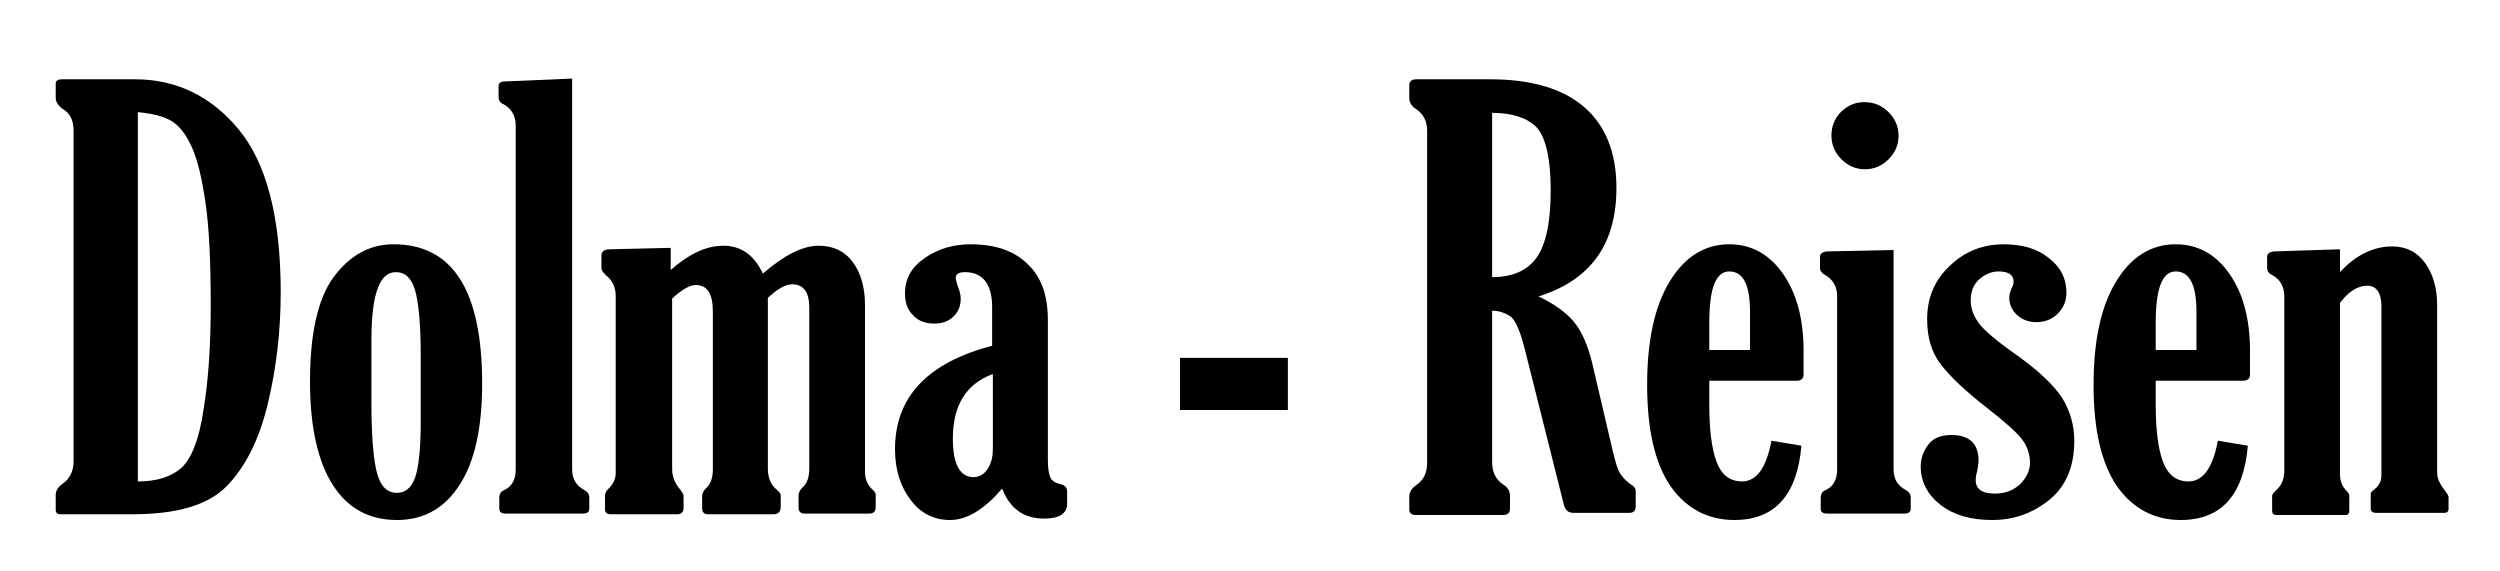 <?xml version="1.0" encoding="utf-8"?>
<!-- Generator: Adobe Illustrator 28.1.0, SVG Export Plug-In . SVG Version: 6.00 Build 0)  -->
<svg version="1.1" id="Ebene_1" xmlns="http://www.w3.org/2000/svg" xmlns:xlink="http://www.w3.org/1999/xlink" x="0px" y="0px"
	 viewBox="0 0 350 80" style="enable-background:new 0 0 350 80;" xml:space="preserve">
<g>
	<path d="M7.8,13.7v-2c0-0.4,0.3-0.6,0.9-0.6h10.2c5.7,0,10.6,2.3,14.5,7s5.9,12.3,5.9,22.8c0,5.4-0.6,10.6-1.8,15.6
		c-1.2,5-3.1,8.8-5.7,11.5c-2.6,2.7-7,4-13.3,4H8.5c-0.5,0-0.7-0.2-0.7-0.7v-2c0-0.6,0.3-1.1,1-1.6c1-0.7,1.5-1.8,1.5-3.1V18.3
		c0-1.3-0.4-2.3-1.3-2.9C8.2,14.9,7.8,14.3,7.8,13.7z M19.3,15.7v51.7c2.6,0,4.6-0.6,6.1-1.9c1.4-1.3,2.5-4,3.1-8.2
		c0.7-4.2,1-9.1,1-14.6c0-5.9-0.2-10.6-0.7-14.1c-0.5-3.5-1.1-6.1-1.9-7.9s-1.7-3-2.8-3.7C23,16.3,21.4,15.9,19.3,15.7z"/>
	<path d="M55.1,34.2c8.3,0,12.4,6.5,12.4,19.5c0,6.1-1,10.8-3.1,14.1s-5,5-8.8,5c-3.9,0-6.9-1.6-9-4.9c-2.1-3.3-3.2-8.1-3.2-14.5
		c0-6.7,1.1-11.6,3.3-14.6C49,35.7,51.8,34.2,55.1,34.2z M58.9,49.8c0-4.5-0.3-7.5-0.8-9.2c-0.5-1.7-1.4-2.5-2.7-2.5
		c-2.3,0-3.4,3.2-3.4,9.5v8.9c0,4.7,0.3,8,0.8,9.8c0.5,1.8,1.4,2.7,2.8,2.7c1.1,0,2-0.7,2.5-2.1c0.5-1.4,0.8-4,0.8-7.7V49.8z"/>
	<path d="M80.1,11v54.7c0,1.4,0.6,2.3,1.7,2.9c0.5,0.3,0.7,0.6,0.7,1.1v1.5c0,0.5-0.3,0.7-0.9,0.7H70.8c-0.6,0-0.9-0.2-0.9-0.7v-1.5
		c0-0.5,0.2-0.9,0.7-1.1c1.1-0.5,1.6-1.5,1.6-2.9V17.6c0-1.4-0.6-2.4-1.7-3c-0.5-0.2-0.7-0.6-0.7-1v-1.5c0-0.5,0.3-0.7,0.9-0.7
		L80.1,11z"/>
	<path d="M94.1,41.8v23.9c0,1,0.4,2,1.1,2.8c0.3,0.4,0.5,0.7,0.5,0.9v1.7c0,0.6-0.3,0.9-0.9,0.9h-9.2c-0.6,0-0.9-0.2-0.9-0.7v-1.9
		c0-0.4,0.2-0.7,0.6-1.1c0.6-0.6,0.9-1.3,0.9-2.1V41.5c0-1.2-0.4-2.2-1.3-2.9c-0.4-0.4-0.7-0.7-0.7-1.1v-1.7c0-0.6,0.4-0.9,1.2-0.9
		l8.5-0.2v3.1c2.5-2.2,4.9-3.4,7.4-3.4c2.4,0,4.3,1.3,5.5,3.9c3-2.6,5.6-3.9,7.8-3.9c2.1,0,3.7,0.8,4.8,2.3c1.1,1.5,1.7,3.5,1.7,6
		v23.4c0,0.9,0.3,1.7,1,2.4c0.4,0.3,0.5,0.6,0.5,0.8v1.7c0,0.6-0.3,0.9-0.9,0.9h-9.1c-0.5,0-0.8-0.3-0.8-0.8v-1.8
		c0-0.3,0.2-0.7,0.5-1c0.7-0.6,1-1.5,1-2.7V43.1c0-2.2-0.8-3.3-2.4-3.3c-0.9,0-2,0.6-3.4,1.9v23.9c0,1.3,0.4,2.3,1.3,3
		c0.3,0.3,0.5,0.5,0.5,0.7v1.6c0,0.7-0.3,1.1-1,1.1h-9.2c-0.5,0-0.8-0.3-0.8-0.8v-1.8c0-0.3,0.2-0.7,0.5-1c0.7-0.6,1-1.5,1-2.7V43.6
		c0-2.5-0.8-3.7-2.4-3.7C96.6,39.9,95.5,40.5,94.1,41.8z"/>
	<path d="M138.9,48.4V43c0-3.2-1.3-4.9-3.8-4.9c-0.9,0-1.3,0.3-1.3,0.8c0,0.2,0.1,0.5,0.2,0.9c0.3,0.8,0.5,1.4,0.5,2
		c0,1-0.3,1.8-1,2.5c-0.7,0.7-1.6,1-2.7,1c-1.3,0-2.3-0.4-3-1.2c-0.8-0.8-1.1-1.8-1.1-3c0-2.1,0.9-3.7,2.8-5s4-1.9,6.4-1.9
		c3.4,0,6.1,0.9,8,2.8c1.9,1.8,2.8,4.4,2.8,7.8v19.5c0,1.1,0.1,1.9,0.3,2.4c0.2,0.6,0.7,0.9,1.5,1.1c0.6,0.1,0.9,0.5,0.9,1v1.7
		c0,1.4-1.1,2.1-3.2,2.1c-2.9,0-4.8-1.4-5.9-4.2c-2.5,2.9-4.9,4.4-7.3,4.4c-2.2,0-4.1-0.9-5.5-2.8c-1.4-1.8-2.2-4.2-2.2-7.1
		C125.3,55.6,129.8,50.8,138.9,48.4z M138.9,52.4c-3.7,1.4-5.5,4.4-5.5,9c0,3.6,1,5.4,2.9,5.4c0.8,0,1.5-0.4,2-1.2
		c0.5-0.8,0.7-1.7,0.7-2.7V52.4z"/>
	<path d="M165.2,50.1h15.1v7.3h-15.1V50.1z"/>
	<path d="M208.9,43.5v21.2c0,1.4,0.5,2.4,1.5,3.1c0.7,0.4,1,1,1,1.6v1.8c0,0.6-0.3,0.9-1,0.9h-12.2c-0.6,0-0.9-0.3-0.9-0.8v-1.8
		c0-0.6,0.3-1.1,1-1.6c1-0.7,1.5-1.7,1.5-3.1V18.3c0-1.3-0.5-2.3-1.5-3c-0.7-0.4-1-1-1-1.6V12c0-0.6,0.3-0.9,1-0.9h10.3
		c5.8,0,10.2,1.3,13.2,3.9c3,2.6,4.5,6.4,4.5,11.3c0,7.9-3.6,12.9-10.9,15.2c2.1,1,3.8,2.2,4.9,3.5c1.1,1.3,2,3.3,2.6,5.8l2.9,12.4
		c0.4,1.6,0.7,2.7,1.1,3.2c0.4,0.6,0.9,1.1,1.7,1.6c0.2,0.2,0.4,0.4,0.4,0.7v2.2c0,0.6-0.3,0.9-0.9,0.9h-7.8c-0.8,0-1.2-0.4-1.4-1.3
		l-5.4-21.5c-0.6-2.4-1.2-3.9-1.9-4.6C210.9,43.9,210,43.5,208.9,43.5z M208.9,15.8v23c2.8,0,4.9-0.9,6.2-2.7c1.3-1.8,2-4.9,2-9.5
		c0-4.4-0.7-7.4-2-8.8C213.8,16.5,211.7,15.8,208.9,15.8z"/>
	<path d="M252.2,62.4c-0.6,6.9-3.7,10.4-9.4,10.4c-3.7,0-6.7-1.6-8.9-4.7c-2.2-3.2-3.3-7.9-3.3-14.2c0-6.1,1-10.9,3.1-14.4
		c2.1-3.5,4.9-5.3,8.4-5.3c3.1,0,5.6,1.4,7.5,4.1c1.9,2.7,2.9,6.3,2.9,10.8v3.3c0,0.6-0.3,0.9-1,0.9h-12.2v3.2c0,3.5,0.3,6.2,1,8.1
		s1.9,2.8,3.6,2.8c2,0,3.4-1.9,4.1-5.7L252.2,62.4z M245,49v-5.4c0-3.8-1-5.6-2.9-5.6c-1.9,0-2.8,2.4-2.8,7.2V49H245z"/>
	<path d="M265.1,35v30.7c0,1.4,0.6,2.3,1.7,2.9c0.5,0.3,0.7,0.6,0.7,1.1v1.5c0,0.5-0.3,0.7-0.9,0.7h-10.8c-0.6,0-0.9-0.2-0.9-0.7
		v-1.5c0-0.5,0.2-0.9,0.7-1.1c1.1-0.5,1.6-1.5,1.6-2.9V41.5c0-1.4-0.6-2.4-1.7-3c-0.5-0.3-0.7-0.6-0.7-1v-1.5c0-0.5,0.3-0.7,0.9-0.8
		L265.1,35z M261,14.3c1.4,0,2.5,0.5,3.4,1.4c0.9,0.9,1.4,2,1.4,3.3c0,1.3-0.5,2.4-1.4,3.3c-0.9,0.9-2,1.4-3.3,1.4
		c-1.3,0-2.4-0.5-3.3-1.4c-0.9-0.9-1.4-2-1.4-3.3c0-1.4,0.5-2.5,1.4-3.4C258.8,14.7,259.8,14.3,261,14.3z"/>
	<path d="M280.5,34.2c2.6,0,4.7,0.6,6.3,1.9c1.7,1.3,2.5,2.9,2.5,4.9c0,1.1-0.4,2.1-1.2,2.9c-0.8,0.8-1.8,1.2-3,1.2
		c-1,0-1.9-0.3-2.6-0.9s-1.2-1.4-1.2-2.5c0-0.4,0.1-0.9,0.4-1.5c0.2-0.4,0.2-0.6,0.2-0.8c0-0.9-0.7-1.4-2.1-1.4
		c-1,0-1.9,0.4-2.7,1.1c-0.8,0.7-1.2,1.7-1.2,3c0,1.1,0.4,2.1,1.1,3.1s2.6,2.6,5.6,4.7c2.9,2.1,4.9,4,6.1,5.8c1.1,1.8,1.7,3.8,1.7,6
		c0,3.5-1.1,6.3-3.4,8.2c-2.3,1.9-5,2.9-8.1,2.9c-3,0-5.4-0.7-7.2-2.1c-1.8-1.4-2.8-3.2-2.8-5.4c0-1.2,0.4-2.2,1.1-3.1
		c0.7-0.9,1.8-1.3,3.2-1.3c2.5,0,3.8,1.2,3.8,3.6c0,0.4-0.1,0.9-0.2,1.5c-0.2,0.6-0.2,1-0.2,1.2c0,1.3,0.9,1.9,2.7,1.9
		c1.4,0,2.5-0.4,3.5-1.3c0.9-0.9,1.4-1.9,1.4-3c0-1.2-0.4-2.4-1.2-3.4c-0.8-1-2.4-2.4-4.7-4.2c-3.1-2.4-5.3-4.5-6.6-6.2
		c-1.3-1.7-1.9-3.8-1.9-6.3c0-3.1,1.1-5.6,3.3-7.6C275.1,35.2,277.6,34.2,280.5,34.2z"/>
	<path d="M314.7,62.4c-0.6,6.9-3.7,10.4-9.4,10.4c-3.7,0-6.7-1.6-8.9-4.7c-2.2-3.2-3.3-7.9-3.3-14.2c0-6.1,1-10.9,3.1-14.4
		c2.1-3.5,4.9-5.3,8.4-5.3c3.1,0,5.6,1.4,7.5,4.1c1.9,2.7,2.9,6.3,2.9,10.8v3.3c0,0.6-0.3,0.9-1,0.9h-12.2v3.2c0,3.5,0.3,6.2,1,8.1
		s1.9,2.8,3.6,2.8c2,0,3.4-1.9,4.1-5.7L314.7,62.4z M307.5,49v-5.4c0-3.8-1-5.6-2.9-5.6c-1.9,0-2.8,2.4-2.8,7.2V49H307.5z"/>
	<path d="M319.8,65.9V41.5c0-1.4-0.6-2.4-1.7-3c-0.5-0.2-0.7-0.6-0.7-1v-1.5c0-0.5,0.3-0.7,0.9-0.8l9.3-0.3v3.2
		c2.2-2.4,4.7-3.6,7.3-3.6c2,0,3.5,0.8,4.6,2.3c1.1,1.5,1.7,3.5,1.7,5.9v23.5c0,0.8,0.4,1.6,1.1,2.5c0.3,0.4,0.5,0.7,0.5,0.9v1.6
		c0,0.4-0.2,0.6-0.6,0.6h-9.6c-0.4,0-0.7-0.2-0.7-0.6v-2c0-0.2,0.1-0.4,0.4-0.6c0.7-0.5,1.1-1.2,1.1-2V42.9c0-1.9-0.7-2.9-2-2.9
		c-1.3,0-2.6,0.8-3.8,2.4v24c0,0.9,0.3,1.7,0.9,2.3c0.3,0.3,0.4,0.5,0.4,0.7v2.2c0,0.3-0.2,0.5-0.5,0.5h-9.7c-0.4,0-0.6-0.2-0.6-0.6
		v-2.1c0-0.2,0.2-0.4,0.5-0.7C319.4,68,319.8,67.1,319.8,65.9z"/>
</g>
</svg>
